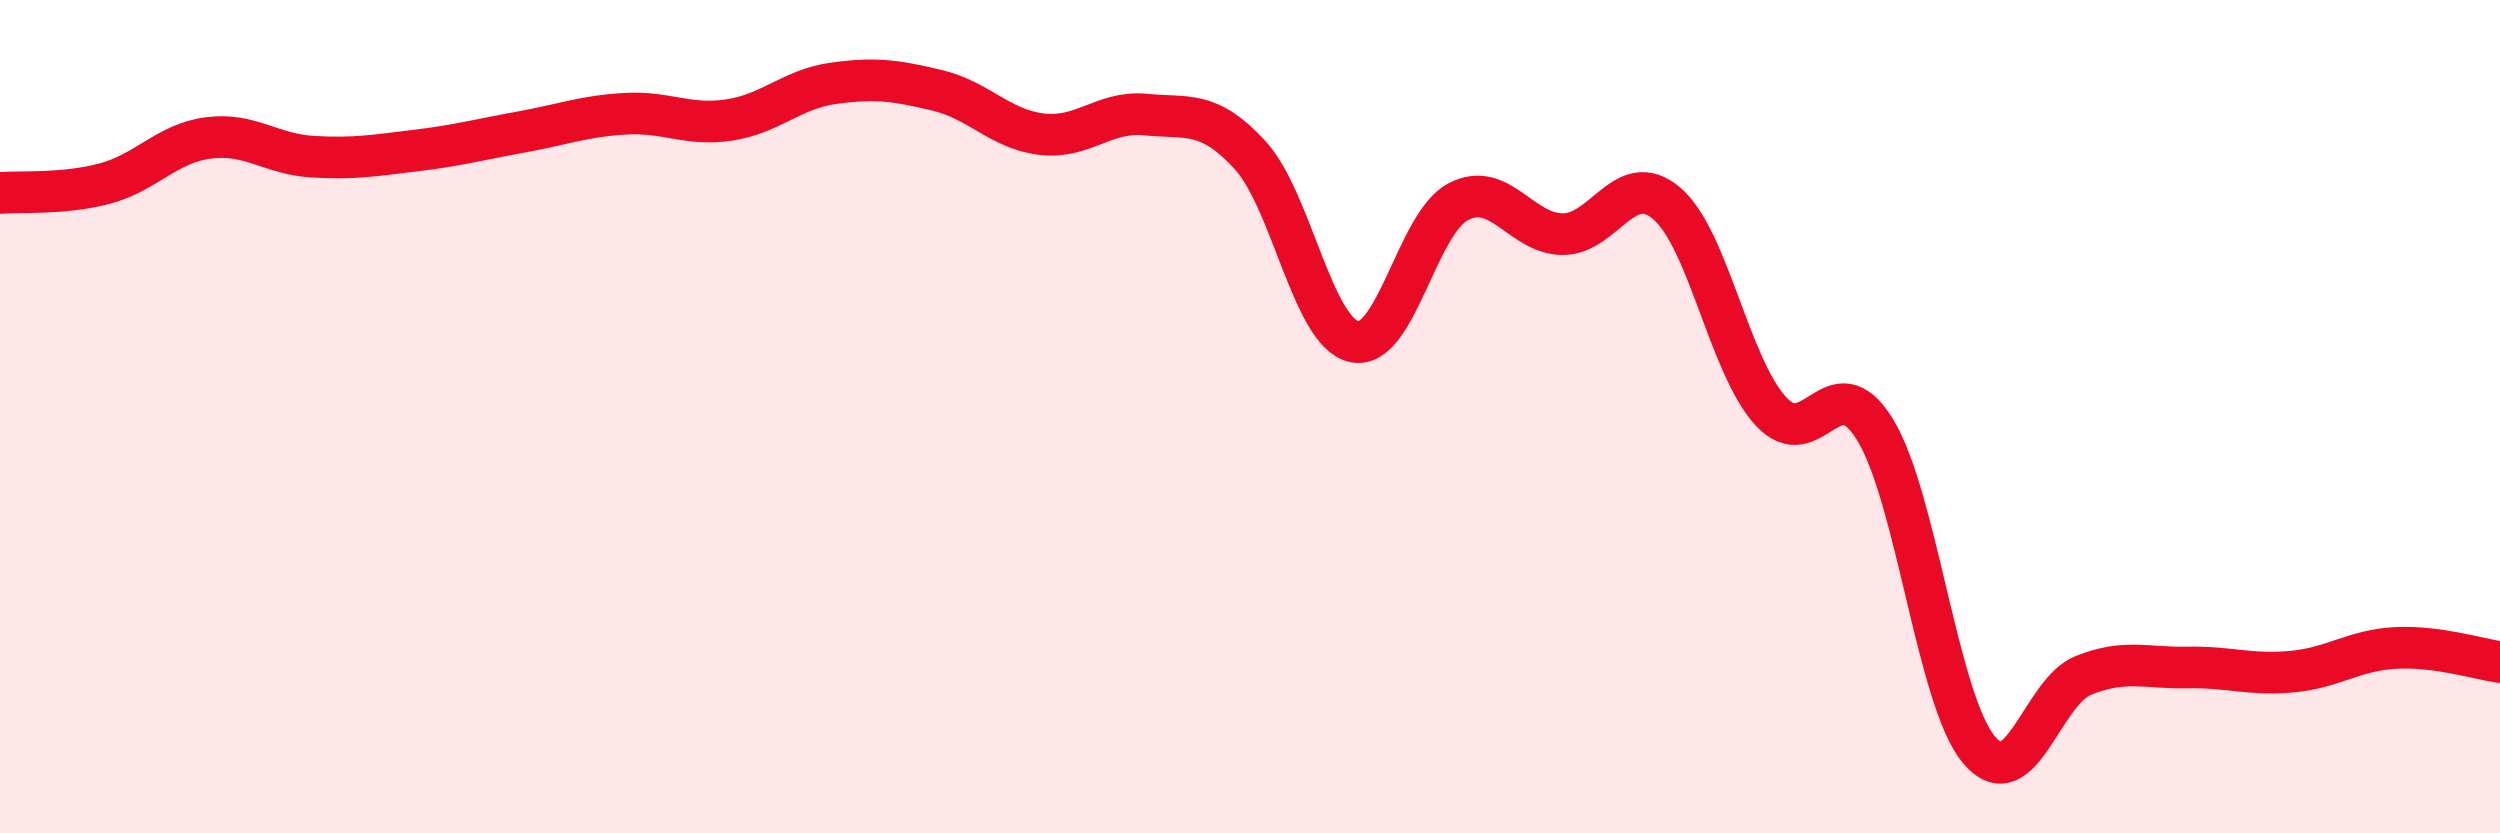 
    <svg width="60" height="20" viewBox="0 0 60 20" xmlns="http://www.w3.org/2000/svg">
      <path
        d="M 0,4.63 C 0.5,4.59 1.5,4.67 2.5,4.41 C 3.5,4.15 4,3.44 5,3.31 C 6,3.18 6.5,3.7 7.5,3.76 C 8.5,3.82 9,3.73 10,3.61 C 11,3.49 11.5,3.35 12.5,3.17 C 13.5,2.99 14,2.79 15,2.73 C 16,2.67 16.5,3.03 17.5,2.88 C 18.5,2.73 19,2.14 20,2 C 21,1.86 21.5,1.93 22.5,2.17 C 23.5,2.41 24,3.1 25,3.22 C 26,3.34 26.5,2.65 27.5,2.75 C 28.5,2.85 29,2.63 30,3.72 C 31,4.81 31.5,7.98 32.5,8.2 C 33.5,8.42 34,5.36 35,4.84 C 36,4.32 36.5,5.61 37.5,5.62 C 38.5,5.63 39,4.03 40,4.88 C 41,5.73 41.5,8.78 42.5,9.87 C 43.5,10.96 44,8.68 45,10.31 C 46,11.94 46.5,16.82 47.5,18 C 48.5,19.18 49,16.61 50,16.21 C 51,15.81 51.5,16.04 52.5,16.02 C 53.5,16 54,16.21 55,16.12 C 56,16.03 56.5,15.6 57.5,15.55 C 58.5,15.5 59.5,15.82 60,15.89L60 20L0 20Z"
        fill="#EB0A25"
        opacity="0.1"
        stroke-linecap="round"
        stroke-linejoin="round"
      />
      <path
        d="M 0,4.63 C 0.5,4.59 1.5,4.67 2.5,4.41 C 3.5,4.15 4,3.44 5,3.31 C 6,3.18 6.5,3.7 7.5,3.76 C 8.5,3.82 9,3.73 10,3.61 C 11,3.49 11.5,3.35 12.5,3.17 C 13.5,2.99 14,2.79 15,2.73 C 16,2.67 16.5,3.03 17.5,2.88 C 18.5,2.73 19,2.14 20,2 C 21,1.86 21.5,1.93 22.5,2.17 C 23.5,2.41 24,3.1 25,3.22 C 26,3.34 26.5,2.65 27.5,2.75 C 28.5,2.85 29,2.63 30,3.72 C 31,4.81 31.5,7.98 32.5,8.2 C 33.5,8.42 34,5.36 35,4.84 C 36,4.32 36.5,5.61 37.5,5.62 C 38.5,5.63 39,4.03 40,4.88 C 41,5.73 41.5,8.78 42.5,9.87 C 43.5,10.96 44,8.68 45,10.31 C 46,11.94 46.5,16.82 47.5,18 C 48.5,19.18 49,16.61 50,16.21 C 51,15.81 51.5,16.04 52.5,16.02 C 53.5,16 54,16.21 55,16.12 C 56,16.03 56.5,15.6 57.5,15.55 C 58.5,15.5 59.5,15.82 60,15.89"
        stroke="#EB0A25"
        stroke-width="1"
        fill="none"
        stroke-linecap="round"
        stroke-linejoin="round"
      />
    </svg>
  